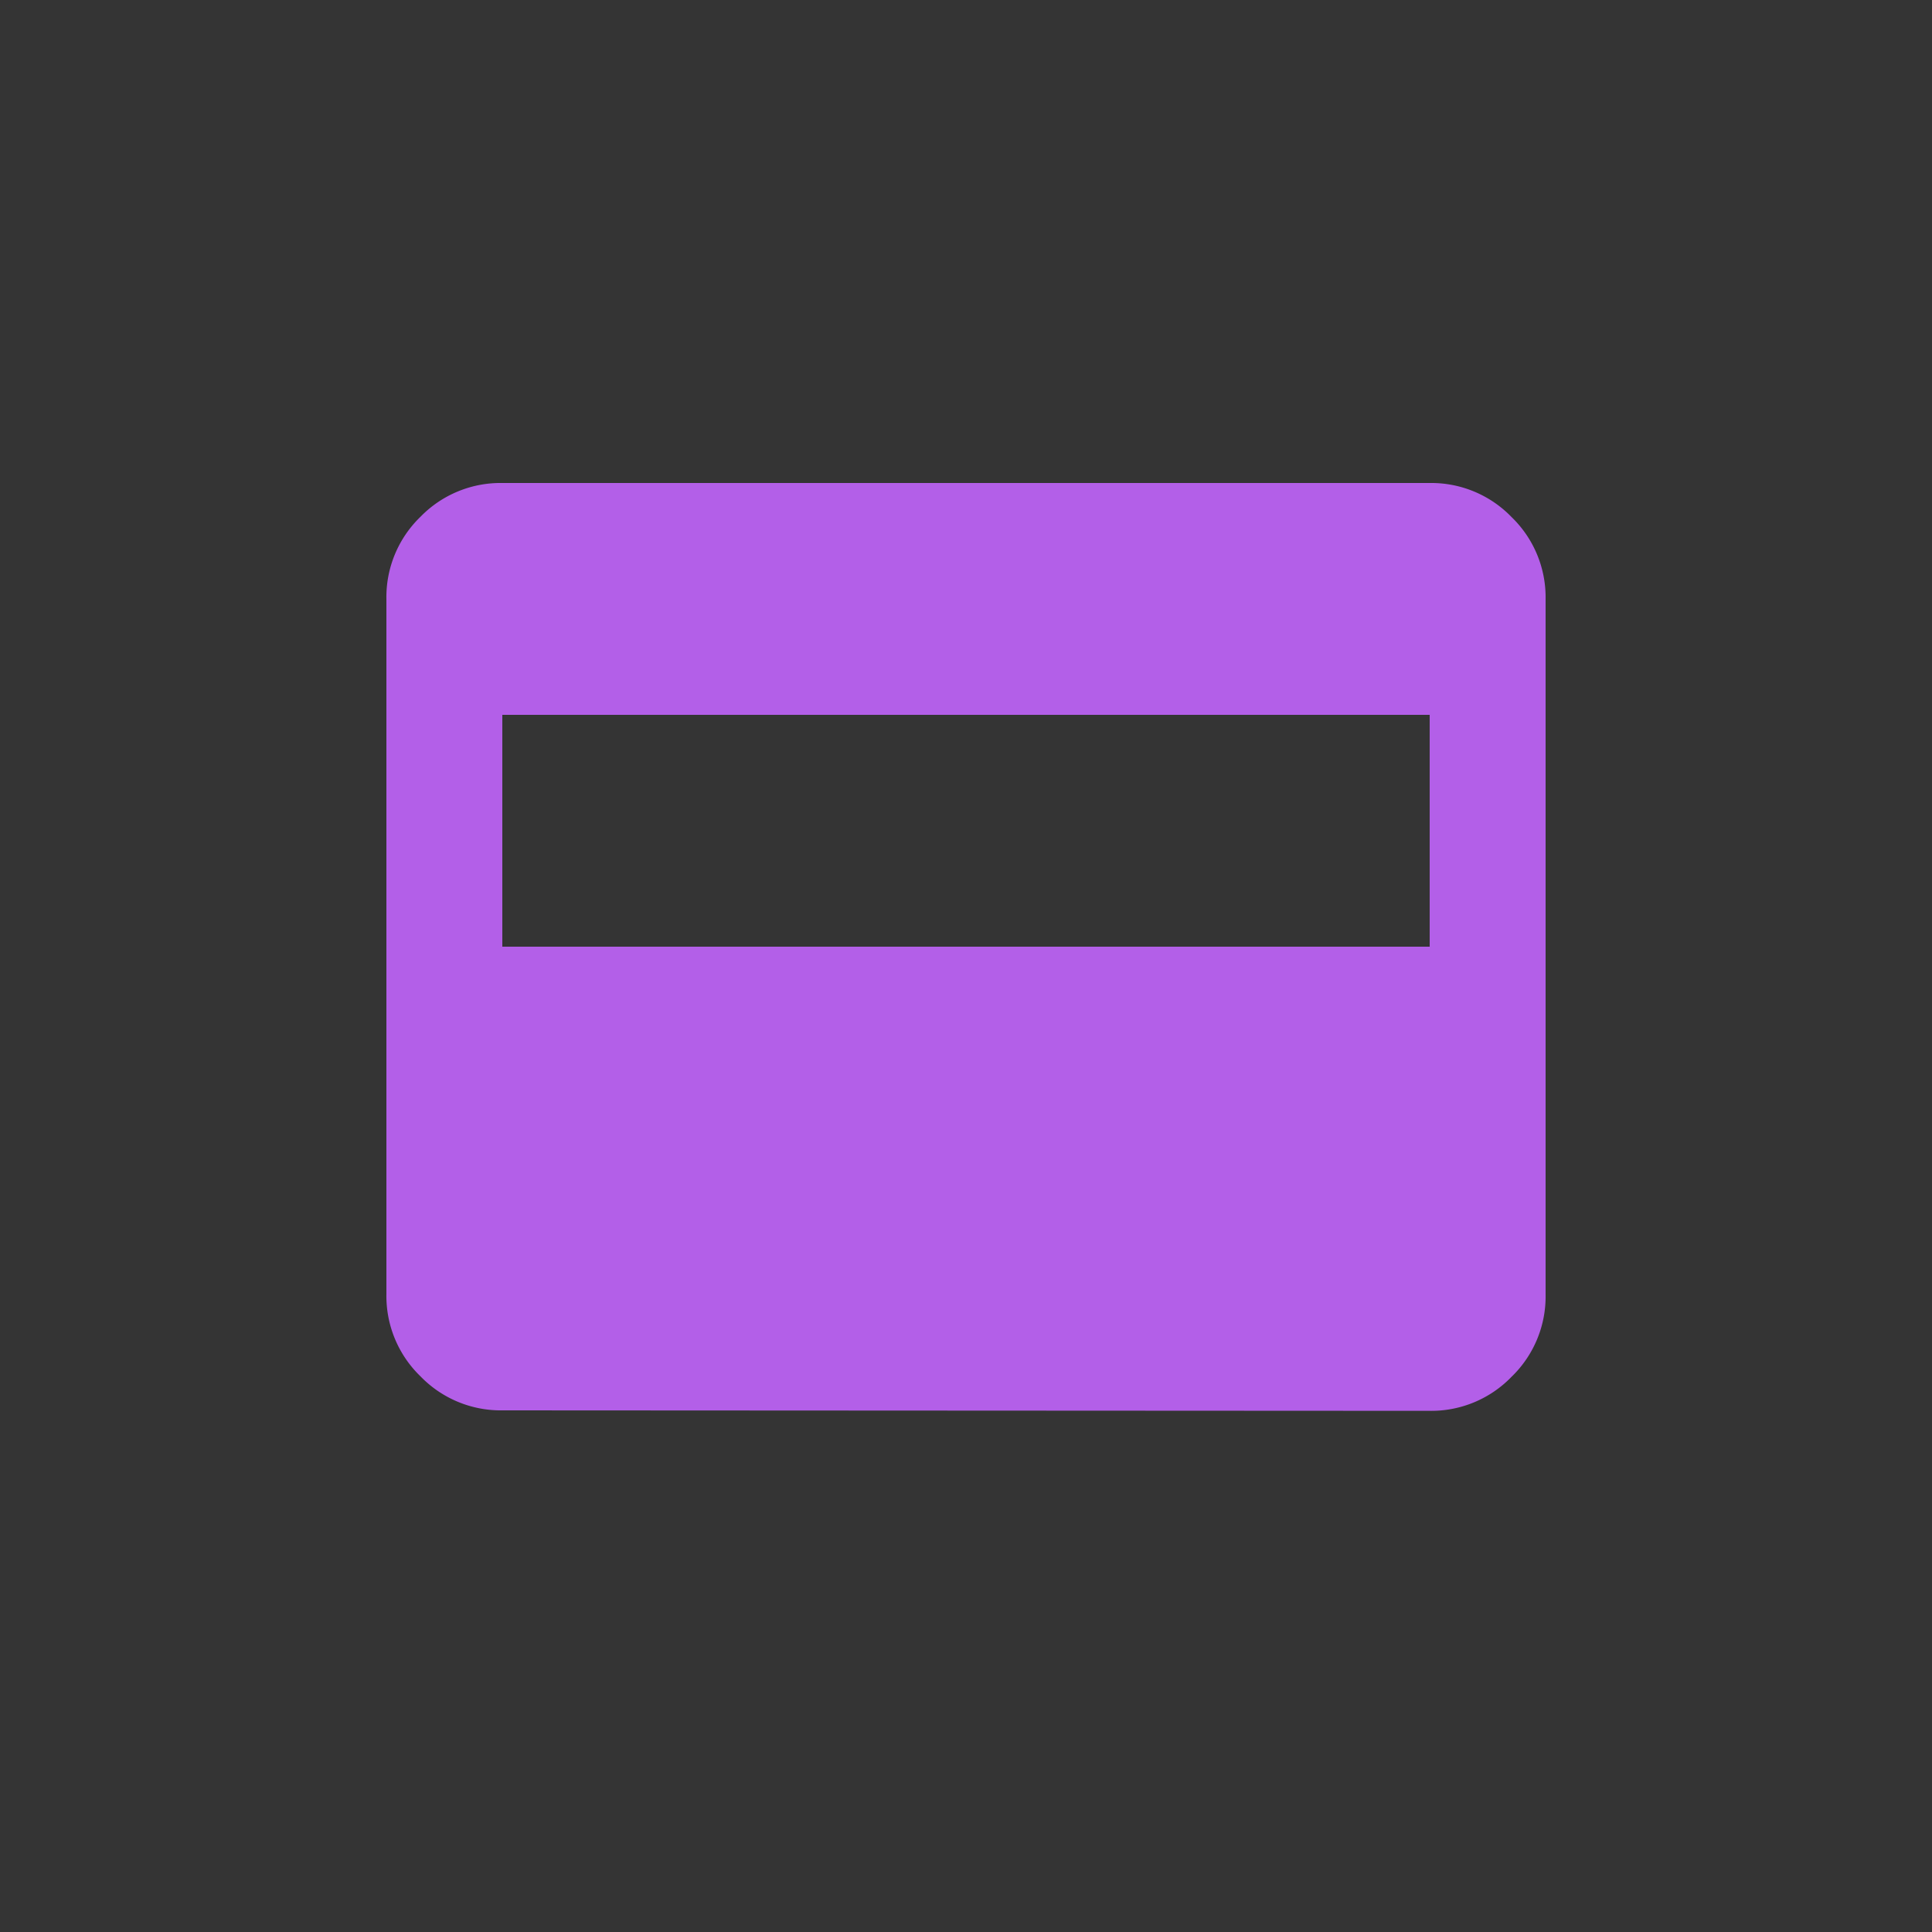 <svg xmlns="http://www.w3.org/2000/svg" width="40" height="40" viewBox="0 0 40 40">
  <rect x="0" y="0" width="40" height="40" fill="#333333" stroke="none"/>
  <g id="Group_50824" data-name="Group 50824" transform="translate(-22886 -16637)">
    <rect id="Rectangle_9110" data-name="Rectangle 9110" width="40" height="40" transform="translate(22886 16637)" fill="#fafafa" opacity="0.004"/>
    <path id="credit_card_24dp_128C7E_FILL1_wght400_GRAD0_opsz24" d="M82.4-780.8a2.311,2.311,0,0,1-1.695-.705A2.311,2.311,0,0,1,80-783.2v-14.4a2.311,2.311,0,0,1,.705-1.7A2.311,2.311,0,0,1,82.4-800h19.2a2.311,2.311,0,0,1,1.695.705,2.311,2.311,0,0,1,.705,1.7v14.4a2.311,2.311,0,0,1-.705,1.7,2.311,2.311,0,0,1-1.695.705Zm0-9.6h19.2v-4.8H82.4Z" transform="translate(22814 17447)" fill="#b35fe8"/>
  </g>
</svg>
